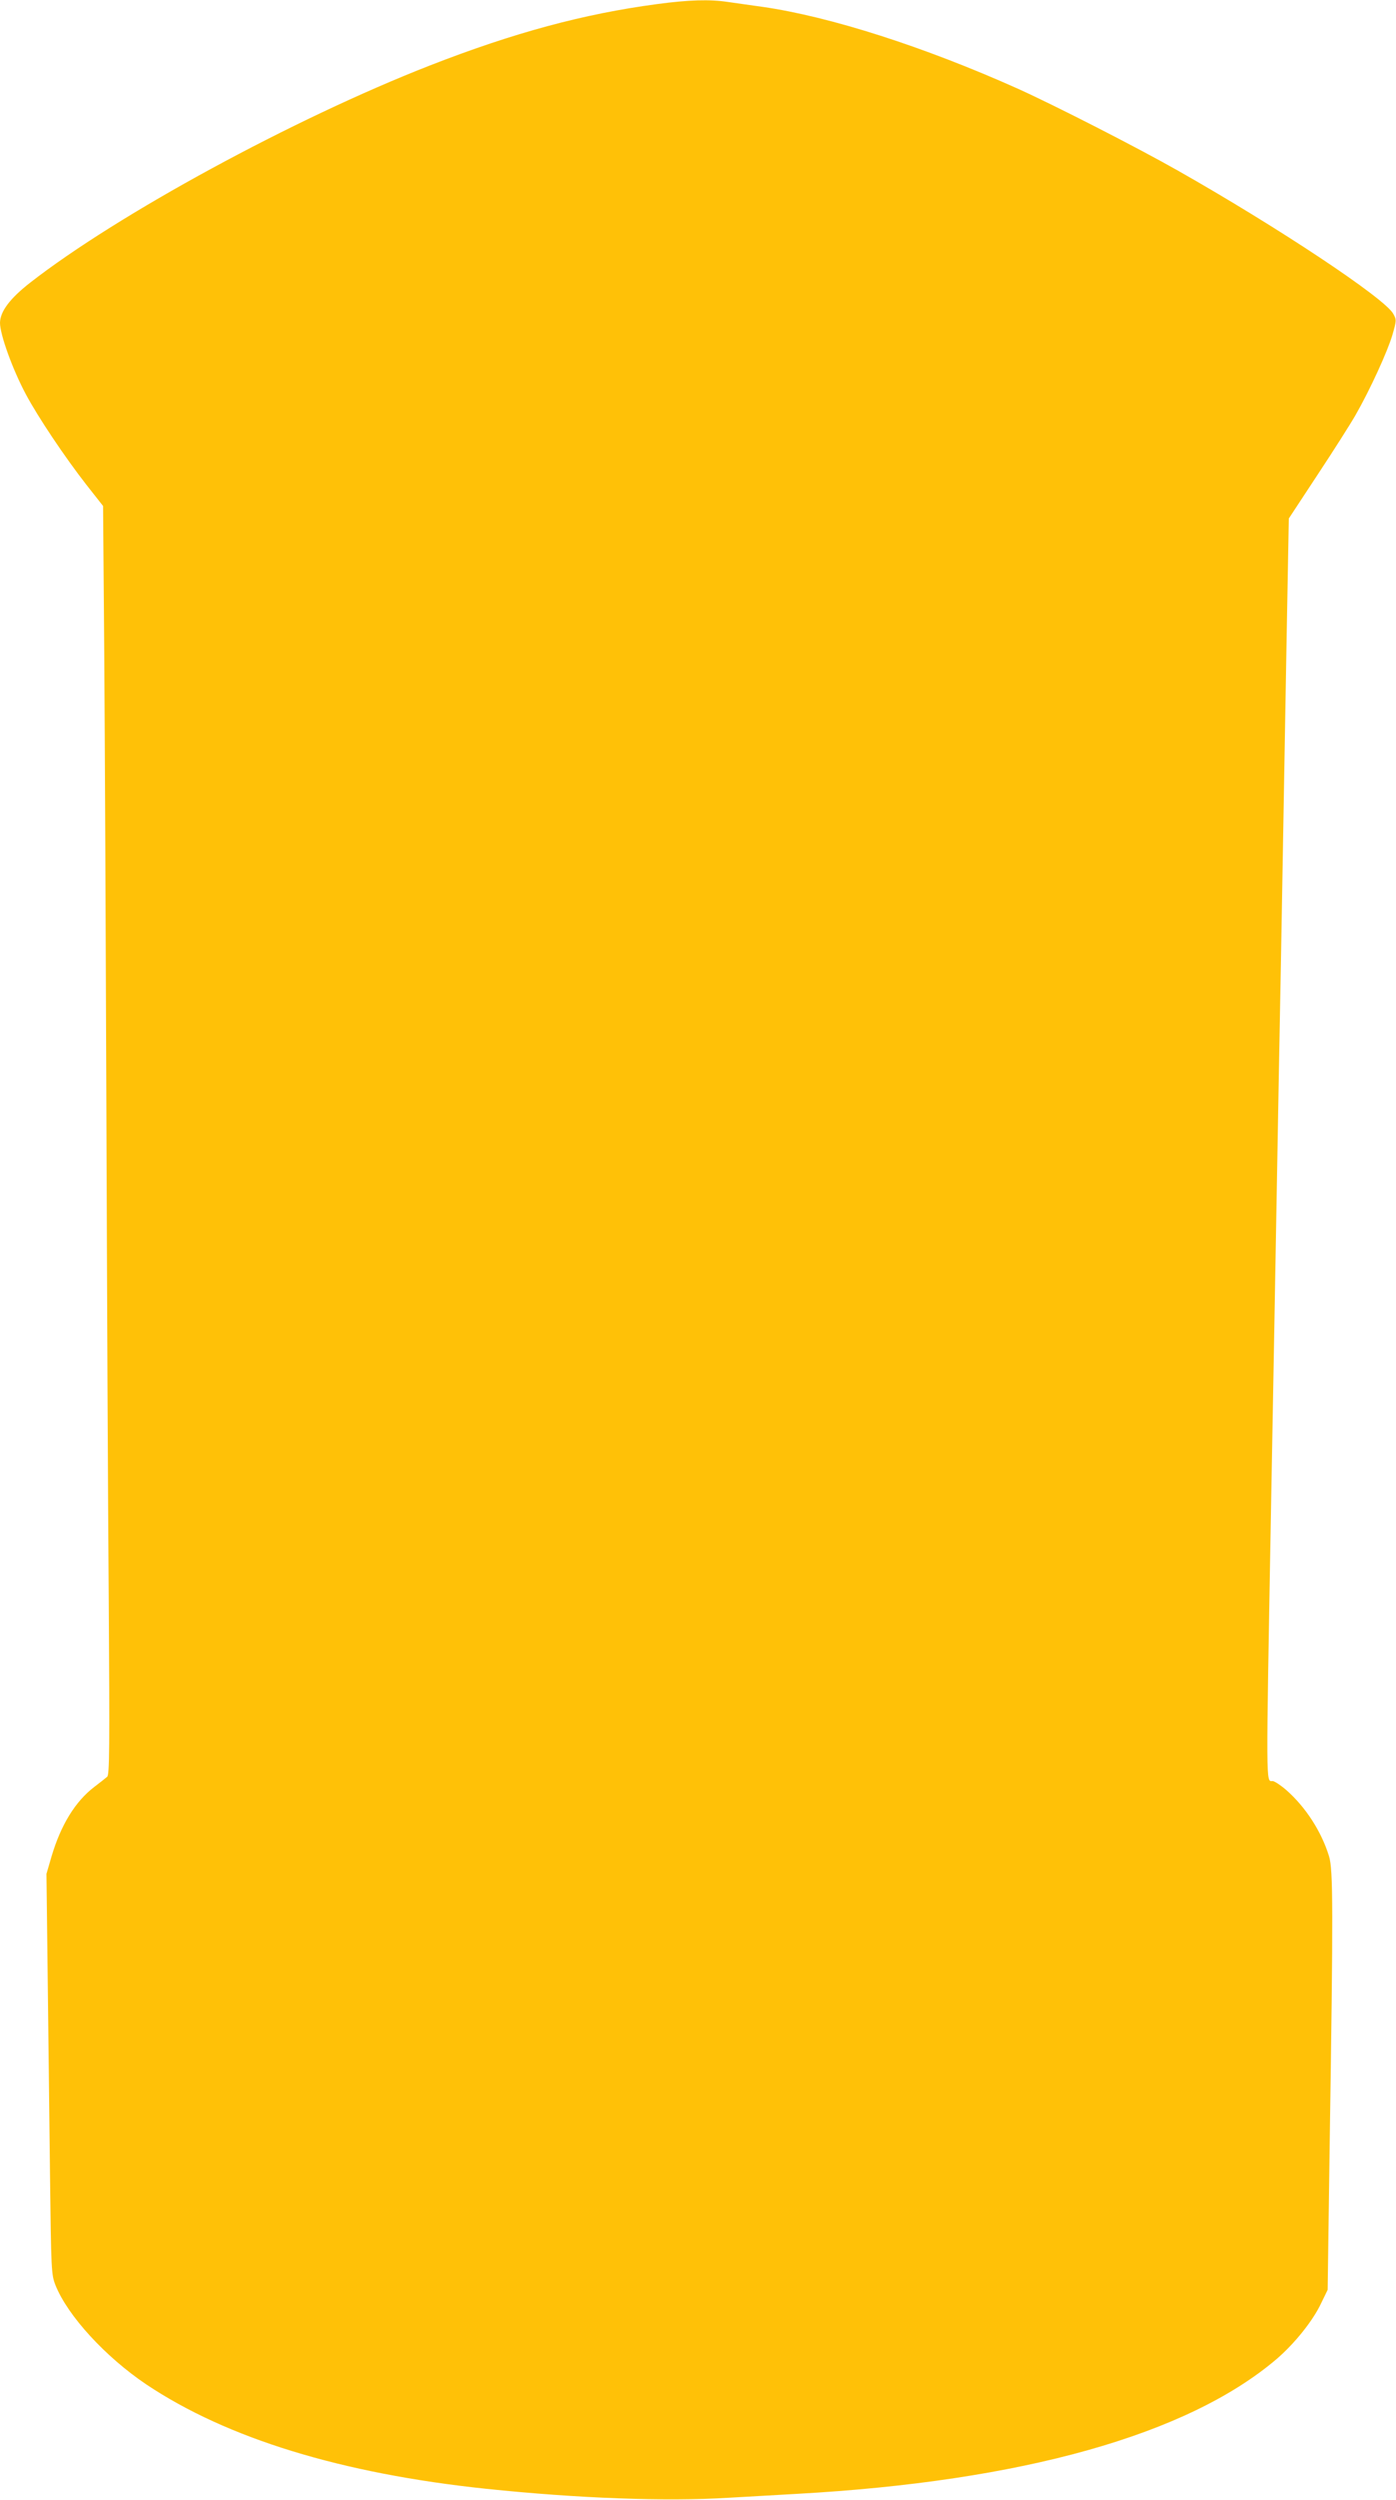 <?xml version="1.0" standalone="no"?>
<!DOCTYPE svg PUBLIC "-//W3C//DTD SVG 20010904//EN"
 "http://www.w3.org/TR/2001/REC-SVG-20010904/DTD/svg10.dtd">
<svg version="1.0" xmlns="http://www.w3.org/2000/svg"
 width="715pt" height="1280pt" viewBox="0 0 715 1280"
 preserveAspectRatio="xMidYMid meet">
<g transform="translate(0,1280) scale(0.1,-0.1)"
fill="#ffc107" stroke="none">
<path d="M3365 12779 c-376 -50 -735 -147 -1165 -315 -698 -273 -1597 -762
-2045 -1111 -105 -82 -154 -148 -155 -206 0 -60 64 -238 133 -367 62 -116 197
-318 310 -463 l85 -108 6 -752 c3 -414 8 -1472 11 -2352 3 -880 8 -2003 12
-2496 5 -760 4 -897 -8 -907 -8 -7 -37 -30 -66 -52 -97 -74 -171 -194 -219
-356 l-26 -89 6 -505 c3 -278 9 -739 12 -1025 6 -505 7 -522 28 -576 62 -156
255 -367 466 -509 413 -276 999 -456 1740 -534 468 -49 926 -66 1240 -46 85 5
243 14 350 20 1154 64 2002 302 2458 690 93 80 186 196 228 285 l34 70 10 725
c19 1240 18 1425 -3 1495 -39 127 -120 252 -219 339 -29 25 -61 46 -70 46 -35
0 -34 -58 -8 1400 10 524 21 1166 40 2225 6 308 15 803 20 1100 5 297 14 810
20 1140 l11 600 148 225 c82 124 169 261 194 305 74 129 163 324 188 408 22
76 22 80 5 110 -41 78 -592 444 -1106 735 -212 120 -625 331 -815 417 -482
216 -963 370 -1310 420 -60 8 -140 20 -177 25 -93 14 -200 11 -363 -11z"/>
</g>
</svg>
